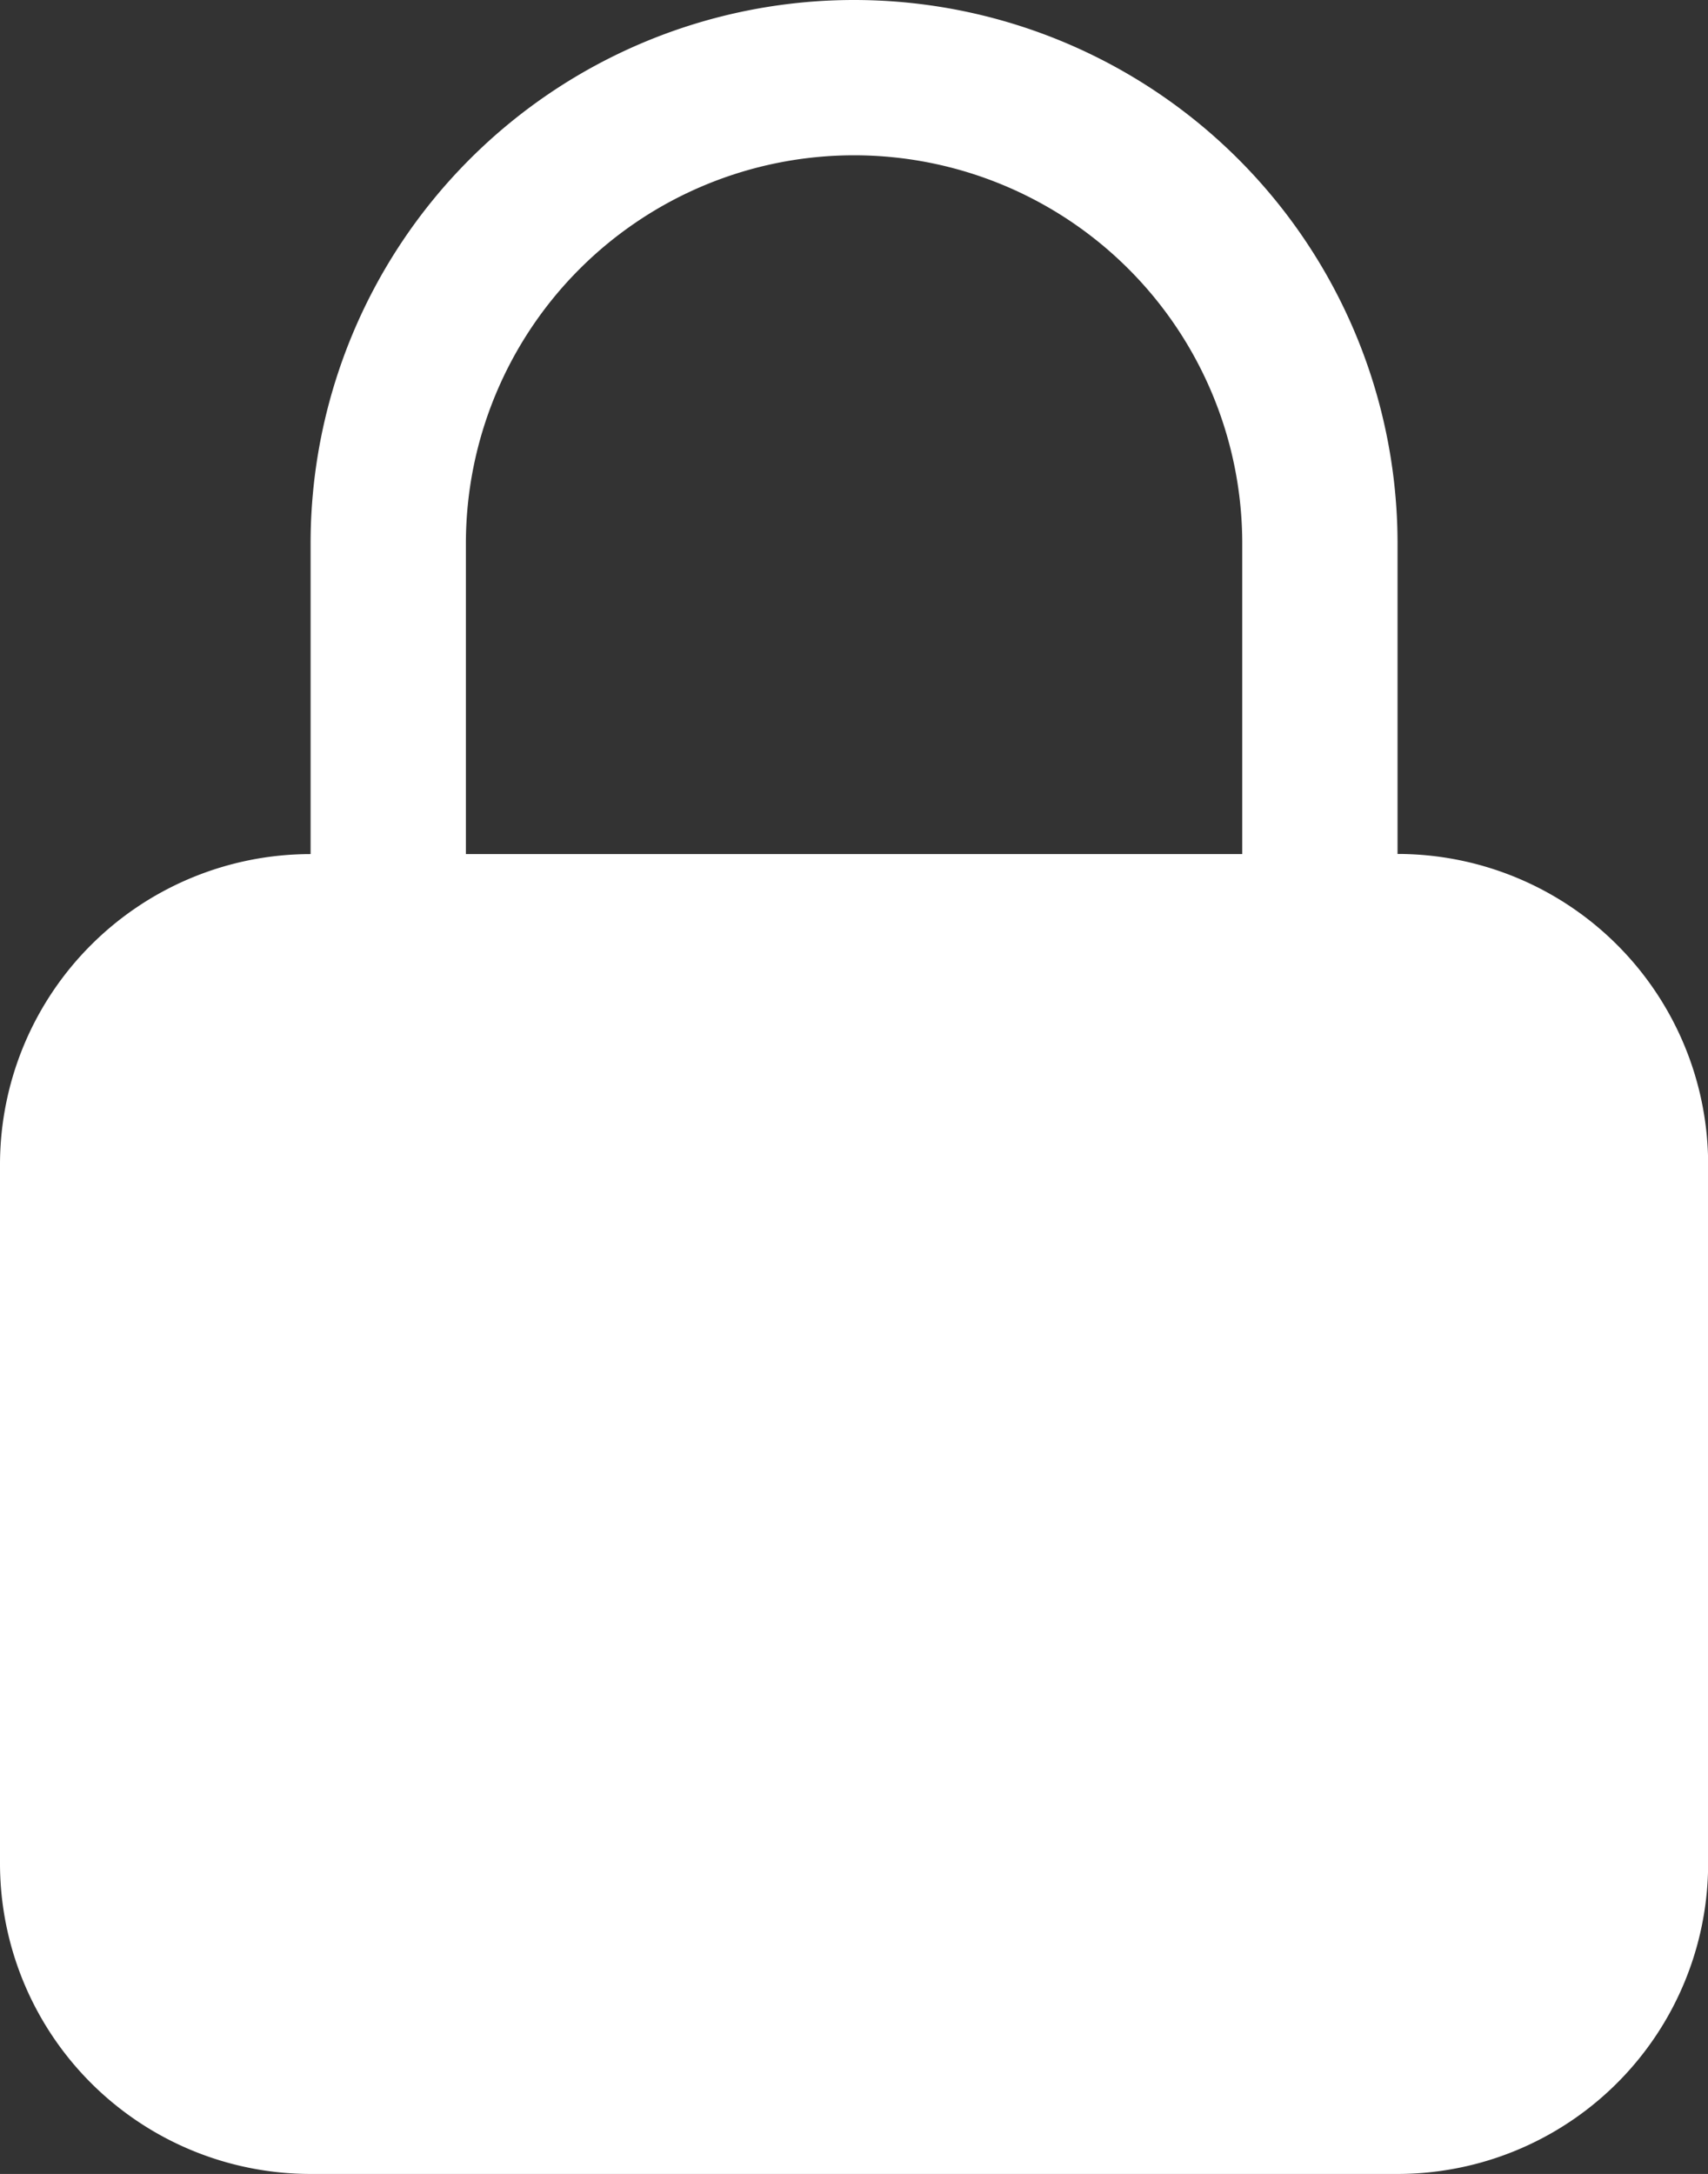 <svg xmlns="http://www.w3.org/2000/svg" width="12.571" height="16" viewBox="0 0 12.571 16">
  <rect x="0" y="0" width="12.571" height="16" fill="#333333" stroke="none"/>
  <path id="Path_248490" data-name="Path 248490" d="M10.036,1.5a4,4,0,0,0-4,4V7.786A2.286,2.286,0,0,0,3.75,10.071v5.143A2.286,2.286,0,0,0,6.036,17.5h8a2.286,2.286,0,0,0,2.286-2.286V10.071a2.286,2.286,0,0,0-2.286-2.286V5.5A4,4,0,0,0,10.036,1.5Zm2.857,6.286V5.5a2.857,2.857,0,1,0-5.714,0V7.786Z" transform="translate(-3.75 -1.5)" fill="#fff" fill-rule="evenodd"/>
</svg>
